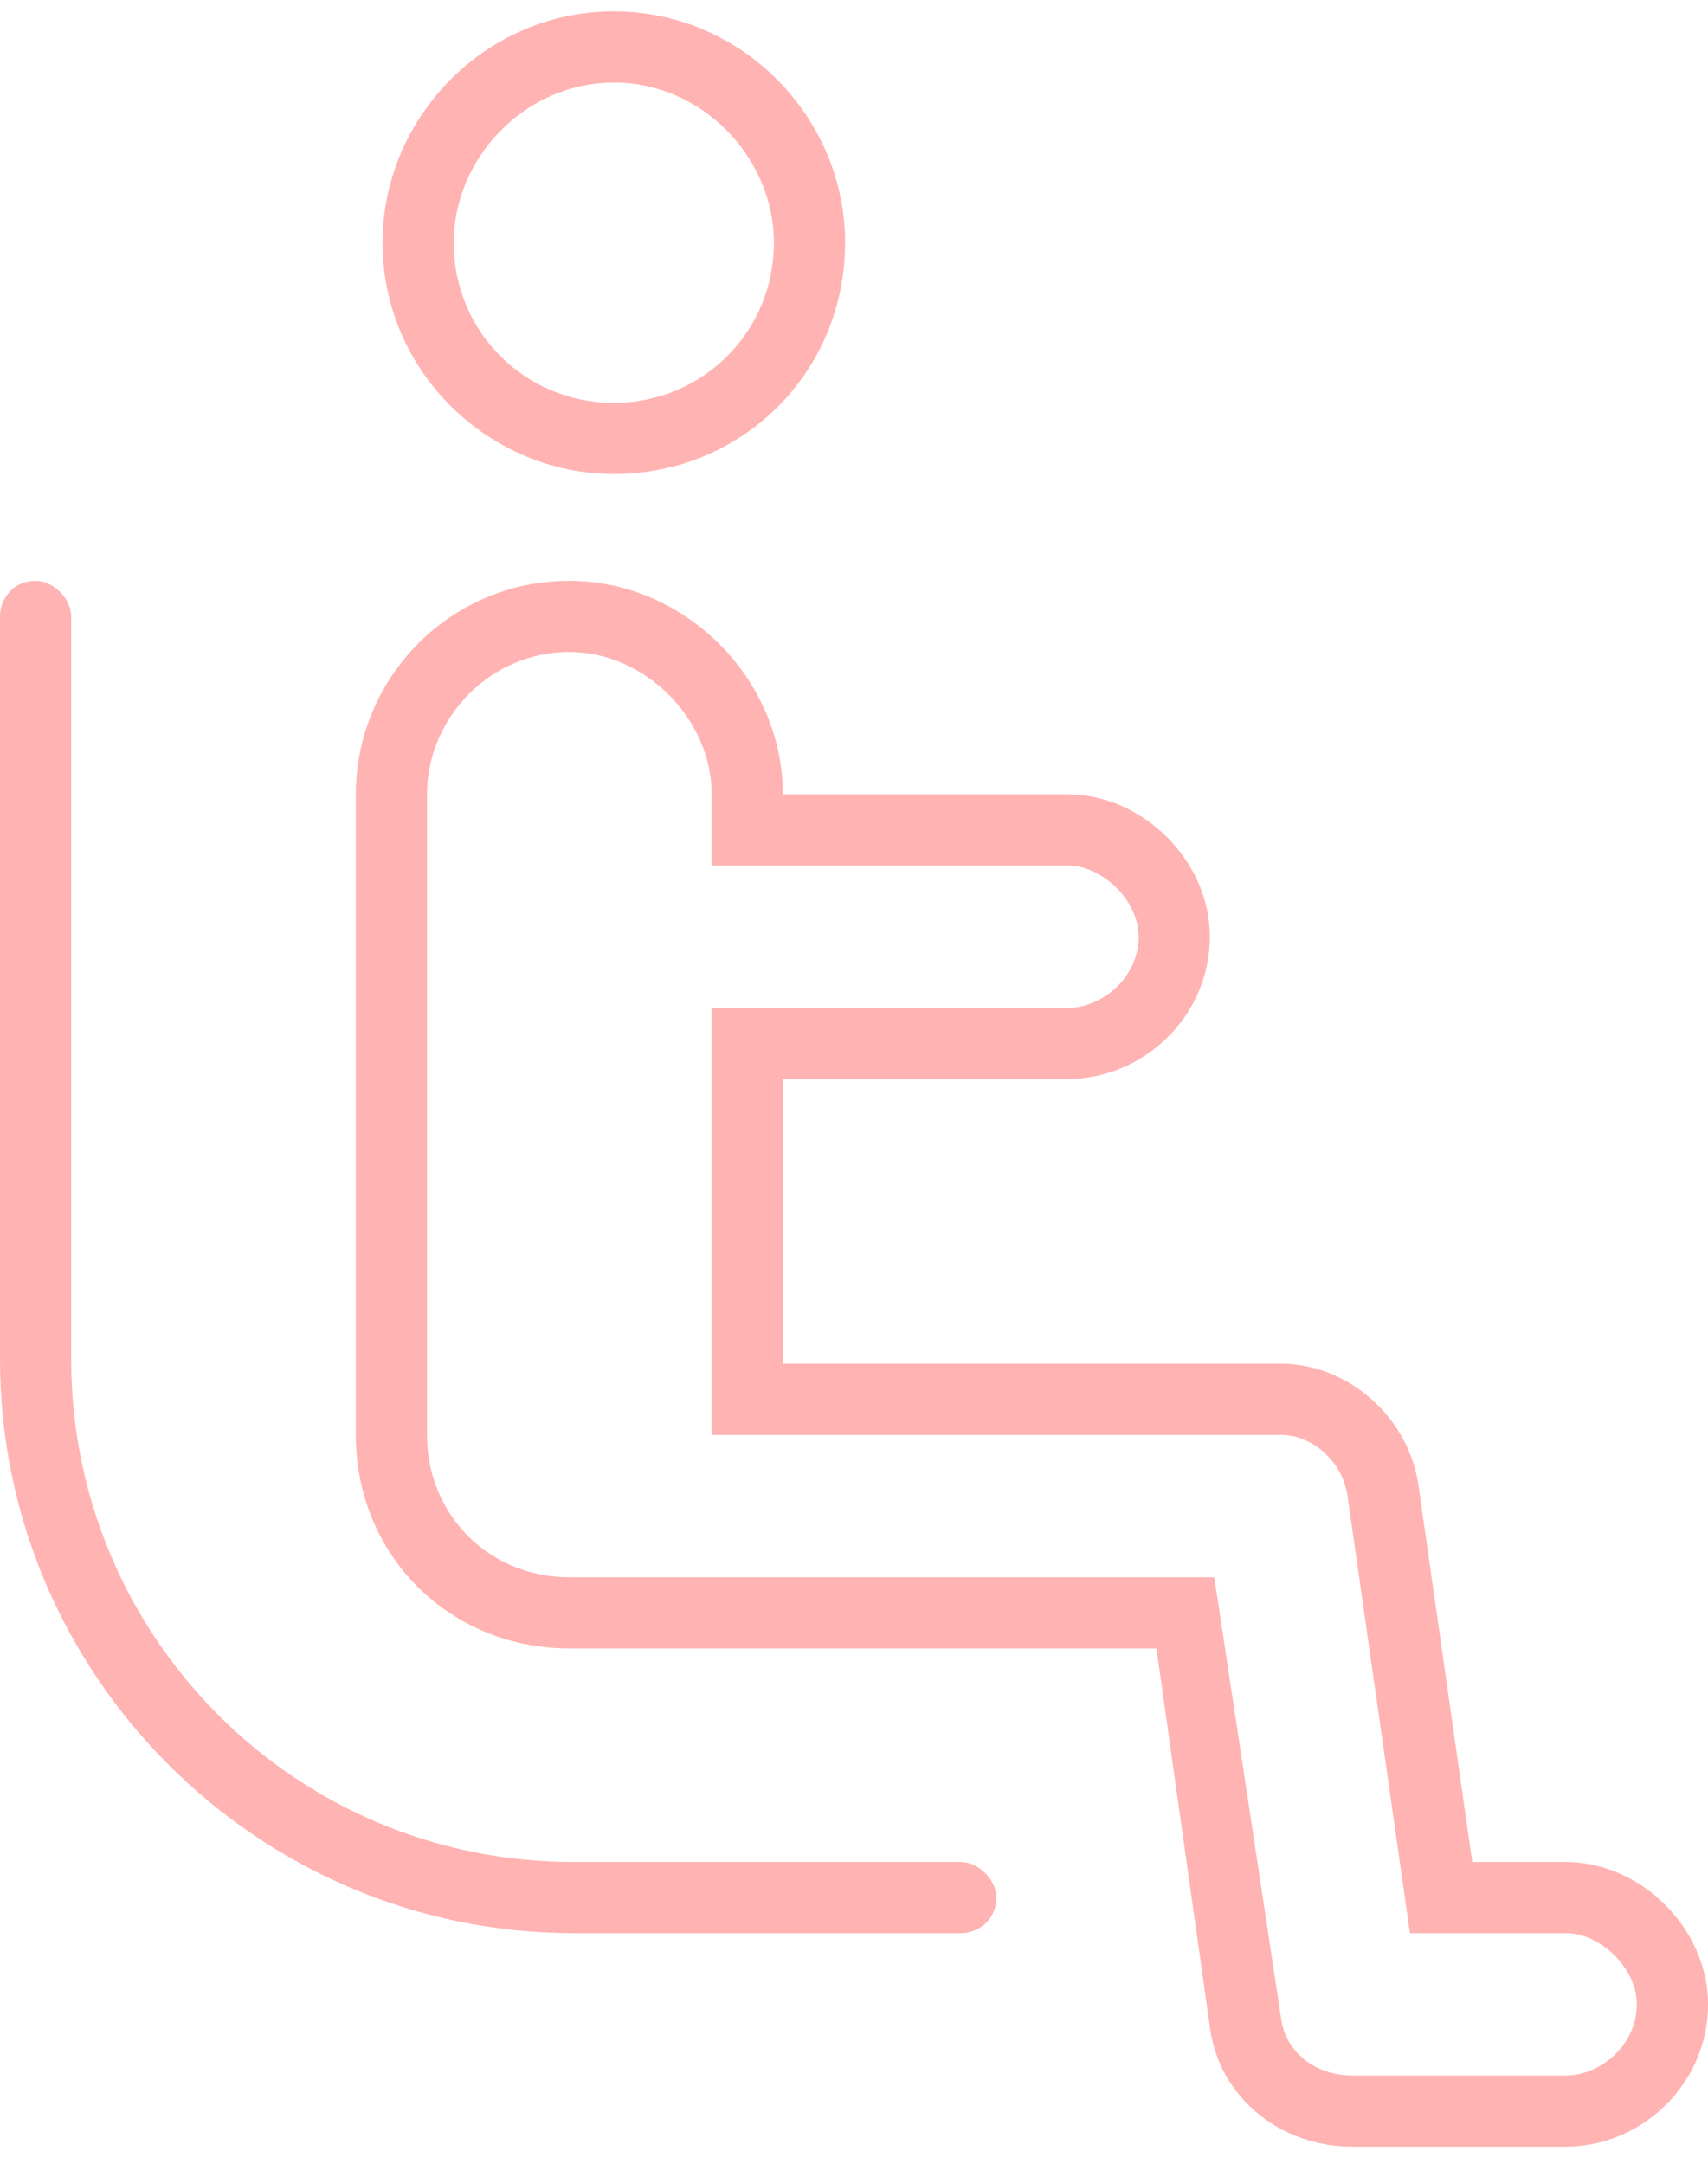 <svg width="75" height="95" viewBox="0 0 75 95" fill="none" xmlns="http://www.w3.org/2000/svg">
<path d="M42.188 81.75H25.195C12.891 81.75 3.125 71.789 3.125 59.68V27.062C3.125 26.281 2.344 25.5 1.562 25.5C0.586 25.5 0 26.281 0 27.062V59.68C0 73.547 11.328 84.875 25.195 84.875H42.188C42.969 84.875 43.75 84.289 43.75 83.312C43.75 82.531 42.969 81.75 42.188 81.75ZM26.953 20.812C32.617 20.812 37.109 16.32 37.109 10.656C37.109 5.188 32.617 0.5 26.953 0.5C21.289 0.5 16.797 5.188 16.797 10.656C16.797 16.32 21.484 20.812 26.953 20.812ZM26.953 3.625C30.859 3.625 33.984 6.945 33.984 10.656C33.984 14.562 30.859 17.688 26.953 17.688C23.047 17.688 19.922 14.562 19.922 10.656C19.922 6.945 23.047 3.625 26.953 3.625ZM68.75 81.75H64.648L62.305 65.344C61.914 62.219 59.18 59.875 56.25 59.875H34.375V47.375H46.875C50.195 47.375 53.125 44.641 53.125 41.125C53.125 37.805 50.195 34.875 46.875 34.875H34.375C34.375 29.797 30.078 25.5 25 25.5C19.727 25.5 15.625 29.797 15.625 34.875V63C15.625 68.273 19.727 72.375 25 72.375H50.781L53.125 88.977C53.516 92.102 56.25 94.25 59.375 94.25H68.75C72.07 94.25 75 91.516 75 88C75 84.68 72.07 81.75 68.75 81.75ZM68.75 91.125H59.375C57.812 91.125 56.445 90.148 56.25 88.586L53.32 69.25H25C21.484 69.25 18.75 66.516 18.75 63V34.875C18.75 31.555 21.484 28.625 25 28.625C28.32 28.625 31.25 31.555 31.25 34.875V38H46.875C48.438 38 50 39.562 50 41.125C50 42.883 48.438 44.25 46.875 44.25H31.25V63H56.25C57.617 63 58.984 64.172 59.18 65.734L61.914 84.875H68.75C70.312 84.875 71.875 86.438 71.875 88C71.875 89.758 70.312 91.125 68.75 91.125Z" fill="#FFB3B2"/>
</svg>
